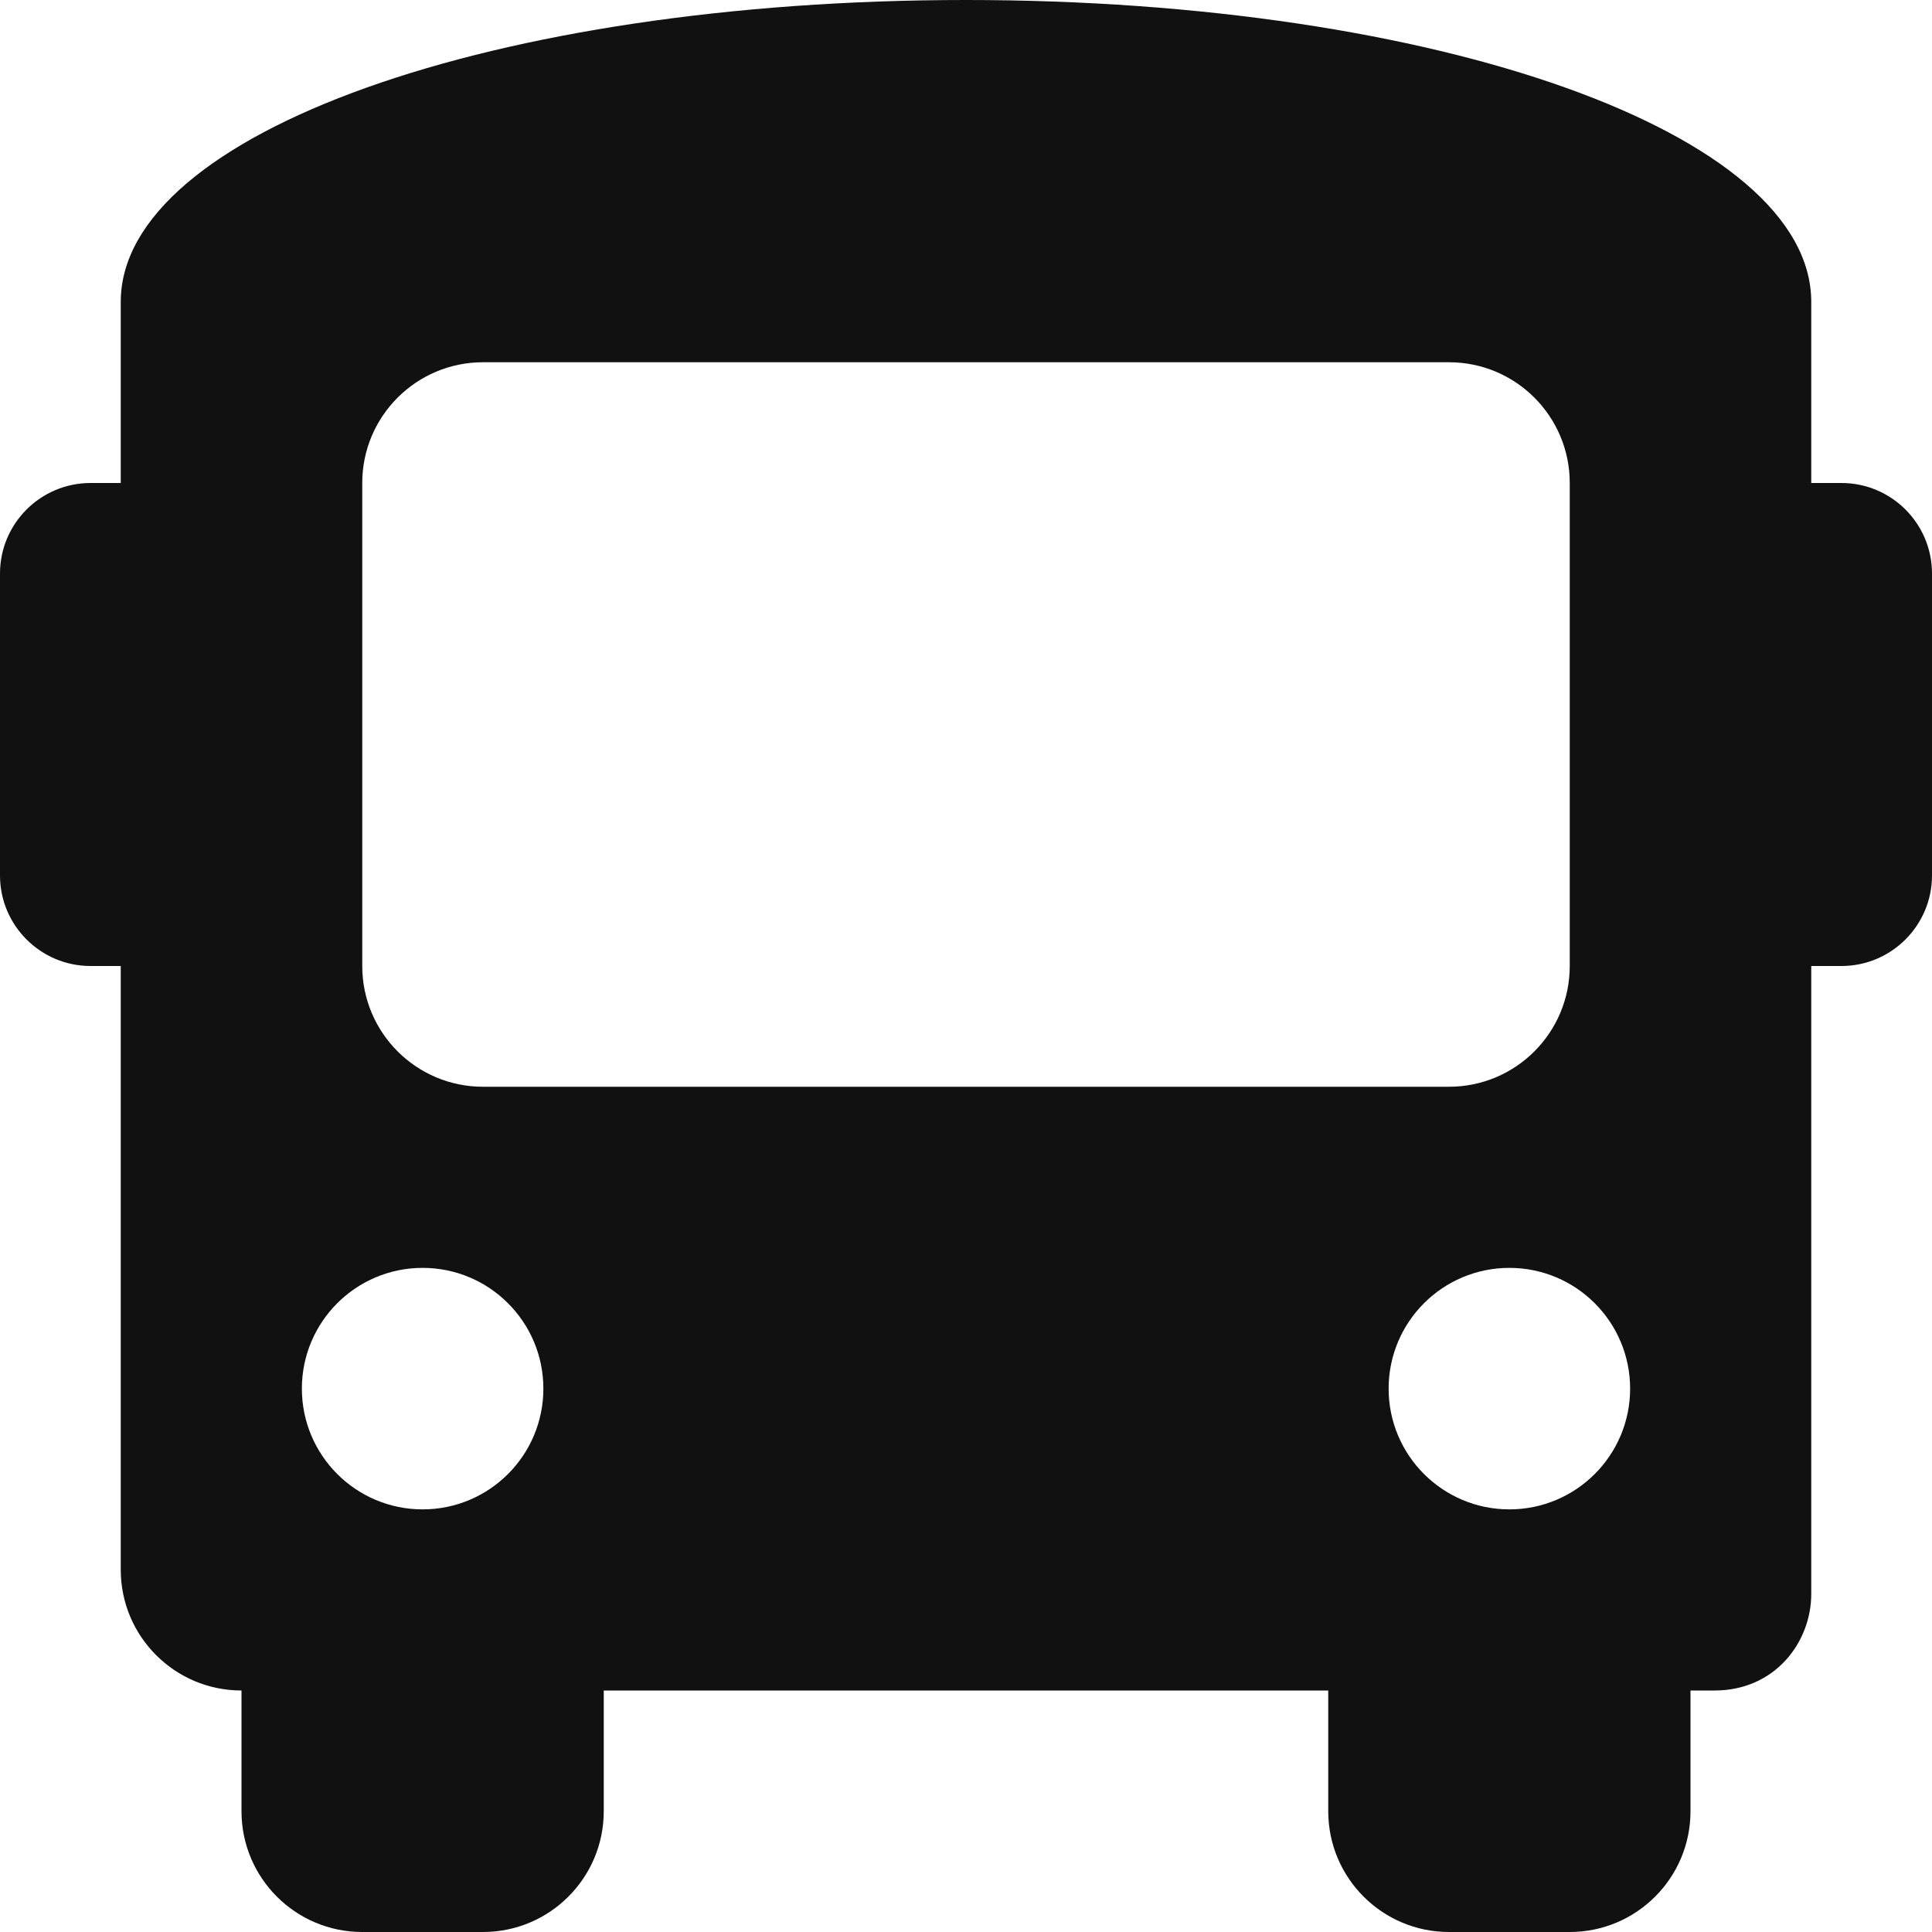 <?xml version="1.0" encoding="UTF-8"?>
<svg width="56px" height="56px" viewBox="0 0 56 56" version="1.1" xmlns="http://www.w3.org/2000/svg" xmlns:xlink="http://www.w3.org/1999/xlink">
    <title>autobus</title>
    <g id="Page-1" stroke="none" stroke-width="1" fill="none" fill-rule="evenodd">
        <g id="autobus" fill="#111111" fill-rule="nonzero">
            <path d="M53.375,14 L52.5,14 L52.5,8.75 C52.5,3.85 41.65,0 28,0 C14.35,0 3.5,3.85 3.5,8.75 L3.5,14 L2.625,14 C1.176,14 0,15.175 0,16.625 L0,25.375 C0,26.824 1.176,28 2.625,28 L3.5,28 L3.5,45.5 C3.5,47.433 5.067,49 7,49 L7,52.5 C7,54.433 8.567,56 10.5,56 L14,56 C15.933,56 17.5,54.433 17.5,52.5 L17.5,49 L38.5,49 L38.5,52.5 C38.5,54.433 40.067,56 42,56 L45.5,56 C47.433,56 49,54.433 49,52.5 L49,49 L49.7,49 C51.45,49 52.5,47.6 52.5,46.2 L52.5,28 L53.375,28 C54.824,28 56,26.824 56,25.375 L56,16.625 C56,15.175 54.824,14 53.375,14 Z M12.25,43.75 C10.317,43.75 8.75,42.183 8.75,40.25 C8.75,38.317 10.317,36.75 12.25,36.75 C14.183,36.75 15.75,38.317 15.75,40.25 C15.75,42.183 14.183,43.75 12.25,43.75 Z M14,31.5 C12.067,31.5 10.5,29.933 10.5,28 L10.5,14 C10.5,12.067 12.067,10.5 14,10.5 L42,10.5 C43.933,10.5 45.5,12.067 45.5,14 L45.5,28 C45.5,29.933 43.933,31.5 42,31.5 L14,31.5 Z M43.75,43.75 C41.817,43.75 40.25,42.183 40.25,40.25 C40.25,38.317 41.817,36.75 43.75,36.75 C45.683,36.75 47.25,38.317 47.25,40.25 C47.25,42.183 45.683,43.75 43.75,43.75 Z" id="Shape"></path>
        </g>
    </g>
</svg>